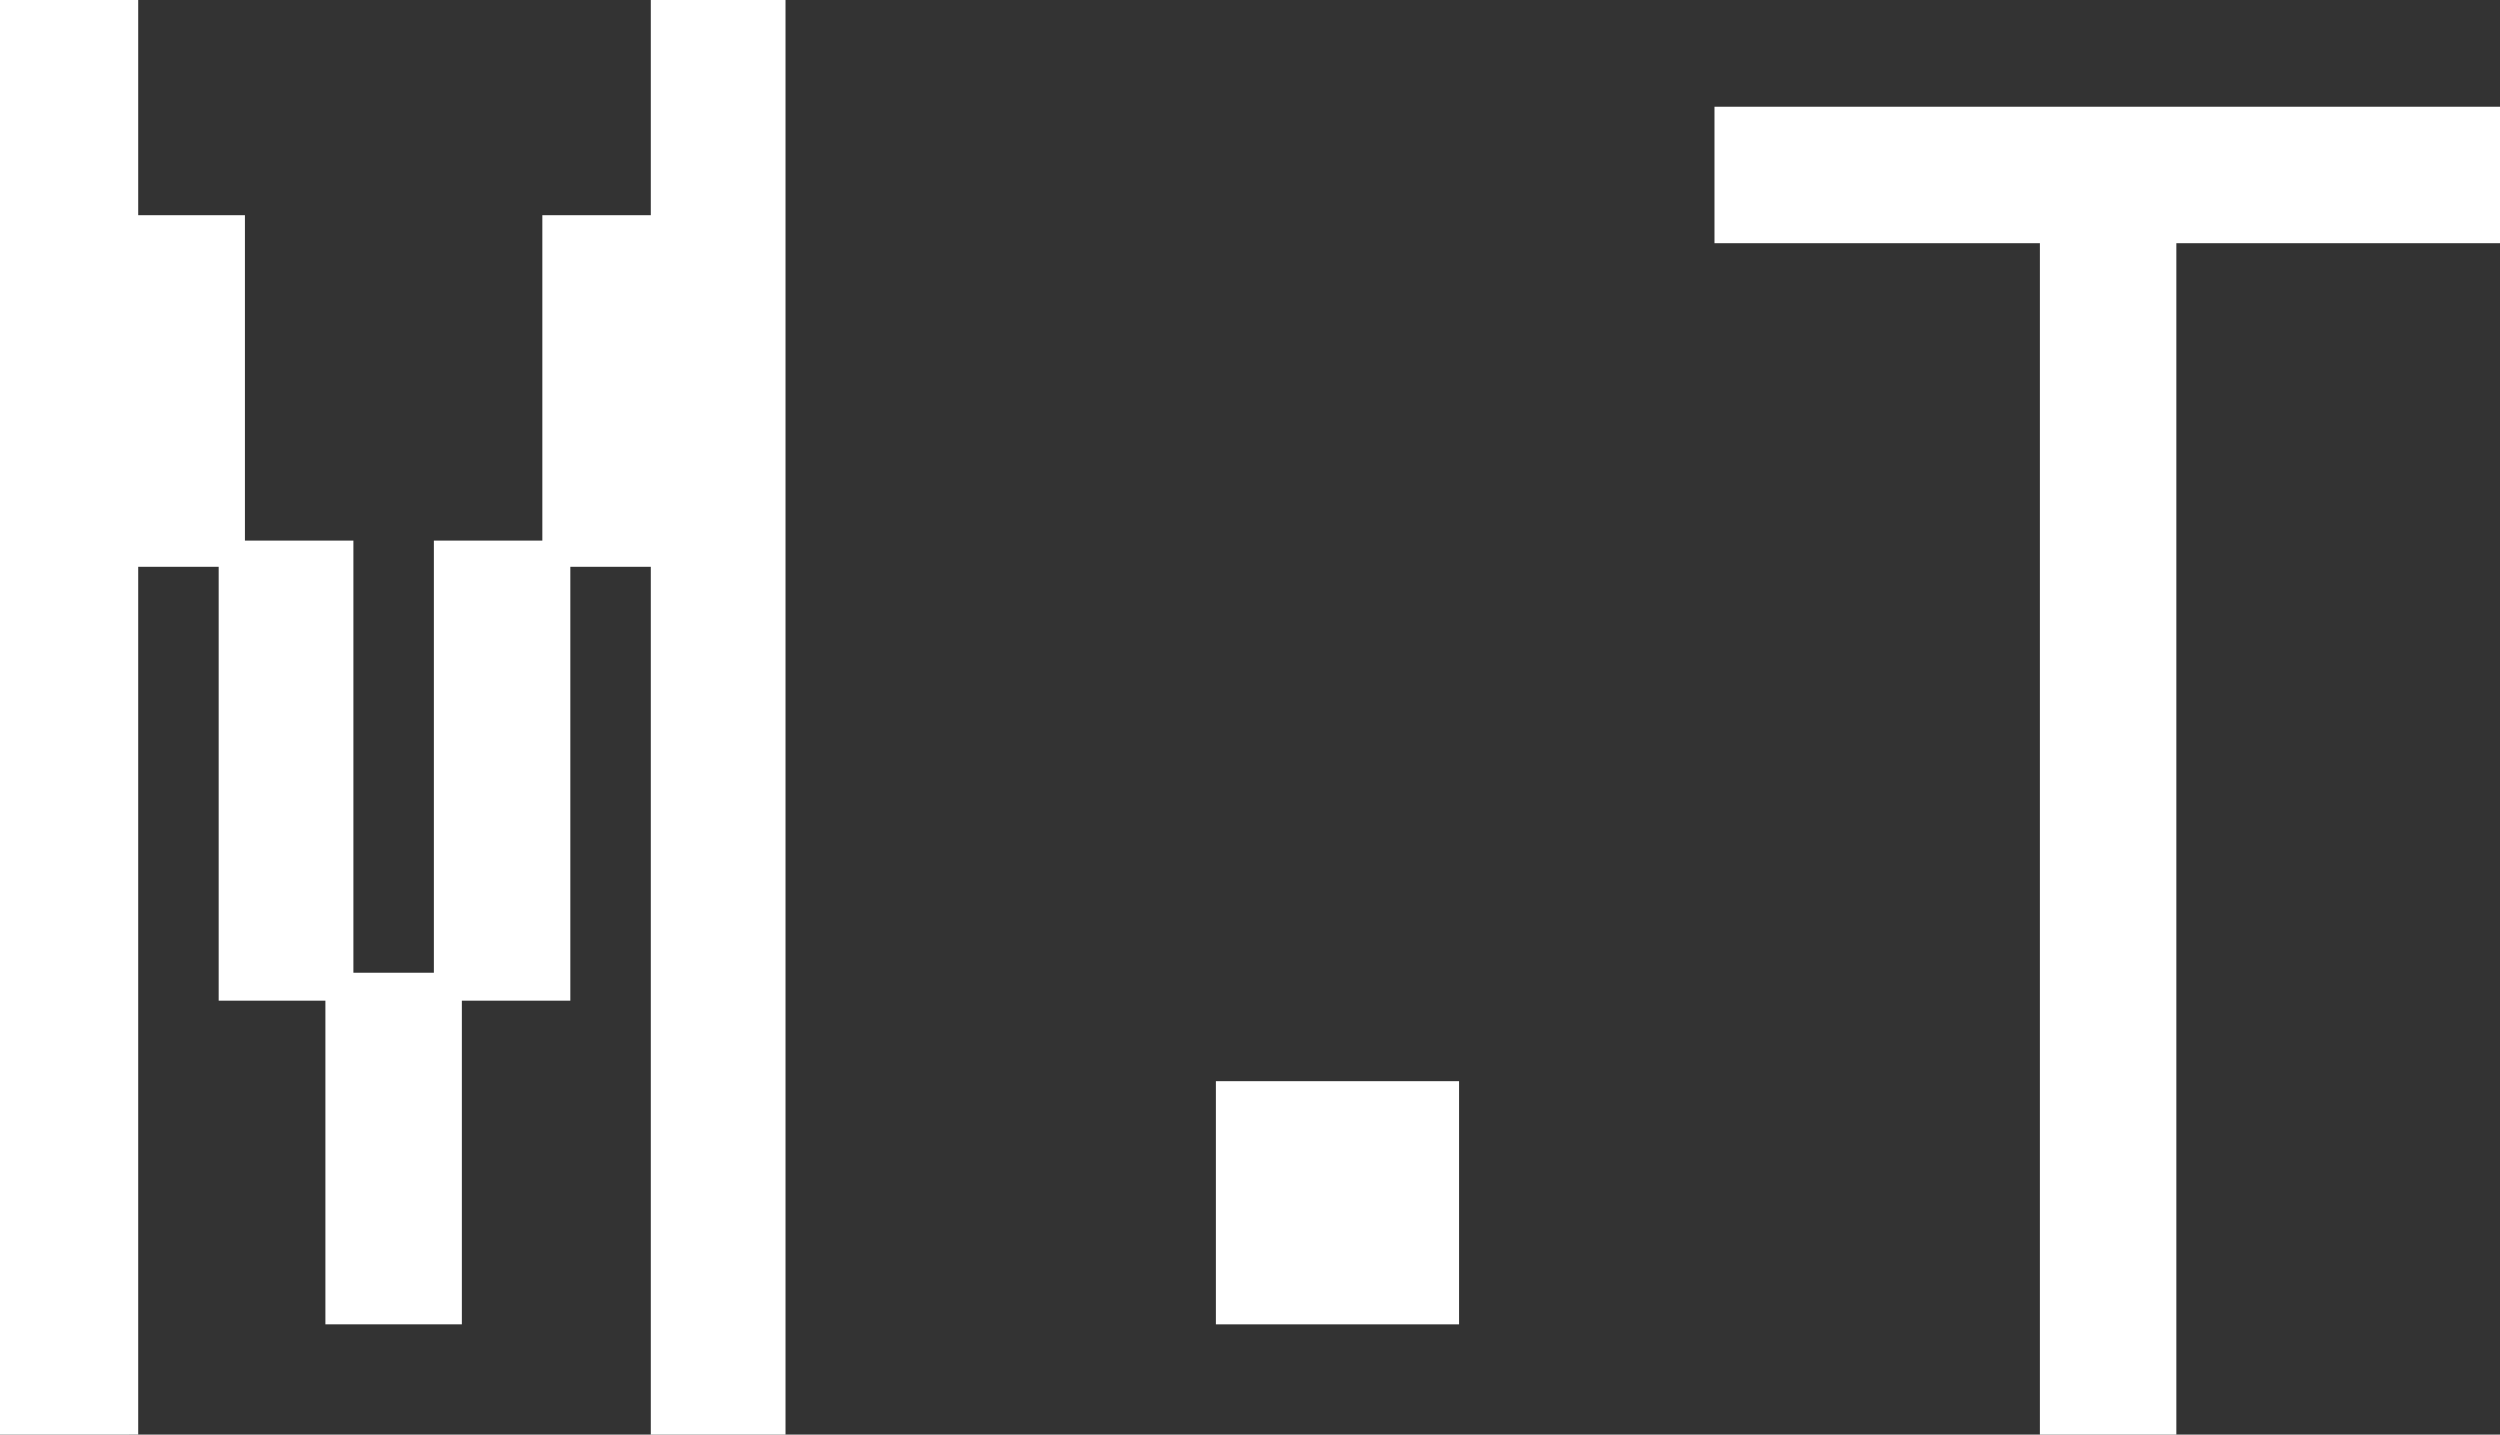 <?xml version="1.0" encoding="UTF-8"?>
<svg id="uuid-4f16461e-4e1f-4f26-81b3-7fd7d017d802" data-name="レイヤー 2" xmlns="http://www.w3.org/2000/svg" viewBox="0 0 57.16 32.8">
  <rect x="0" y="0" width="57.16" height="32.8" fill="#333333" stroke="none"/>
  <g id="uuid-b971a46c-1f56-4ffe-972f-caea5d723e2a" data-name="txt">
    <g>
      <g>
        <path d="M.1.1h2.96v4.92h2.44v7.44h2.48v9.88h2.04v-9.88h2.48v-7.44h2.48V.1h2.88v32.6h-2.88V12.86h-2.04v9.92h-2.48v7.4h-2.92v-7.4h-2.44v-9.92h-2.04v19.84H.1V.1Z" fill="#fff" stroke-width="0"/>
        <path d="M17.96,32.8h-3.08V12.96h-1.84v9.92h-2.48v7.4h-3.12v-7.4h-2.44v-9.92h-1.84v19.84H0V0h3.16v4.92h2.44v7.44h2.48v9.88h1.84v-9.88h2.48v-7.44h2.48V0h3.08v32.8ZM15.08,32.6h2.68V.2h-2.68v4.92h-2.48v7.44h-2.48v9.88h-2.24v-9.88h-2.48v-7.44h-2.44V.2H.2v32.4h2.76V12.76h2.24v9.92h2.44v7.4h2.72v-7.4h2.48v-9.92h2.24v19.84Z" fill="#fff" stroke-width="0"/>
      </g>
      <g>
        <path d="M27.9,24.82h5.36v5.36h-5.36v-5.36Z" fill="#fff" stroke-width="0"/>
        <path d="M33.36,30.28h-5.56v-5.56h5.56v5.56ZM28,30.08h5.16v-5.16h-5.16v5.16Z" fill="#fff" stroke-width="0"/>
      </g>
      <g>
        <path d="M46.74,5.46h-7.44v-2.92h17.76v2.92h-7.4v27.24h-2.92V5.46Z" fill="#fff" stroke-width="0"/>
        <path d="M49.76,32.8h-3.12V5.56h-7.44v-3.12h17.96v3.12h-7.4v27.24ZM46.84,32.6h2.72V5.36h7.4v-2.72h-17.56v2.72h7.44v27.24Z" fill="#fff" stroke-width="0"/>
      </g>
    </g>
  </g>
</svg>